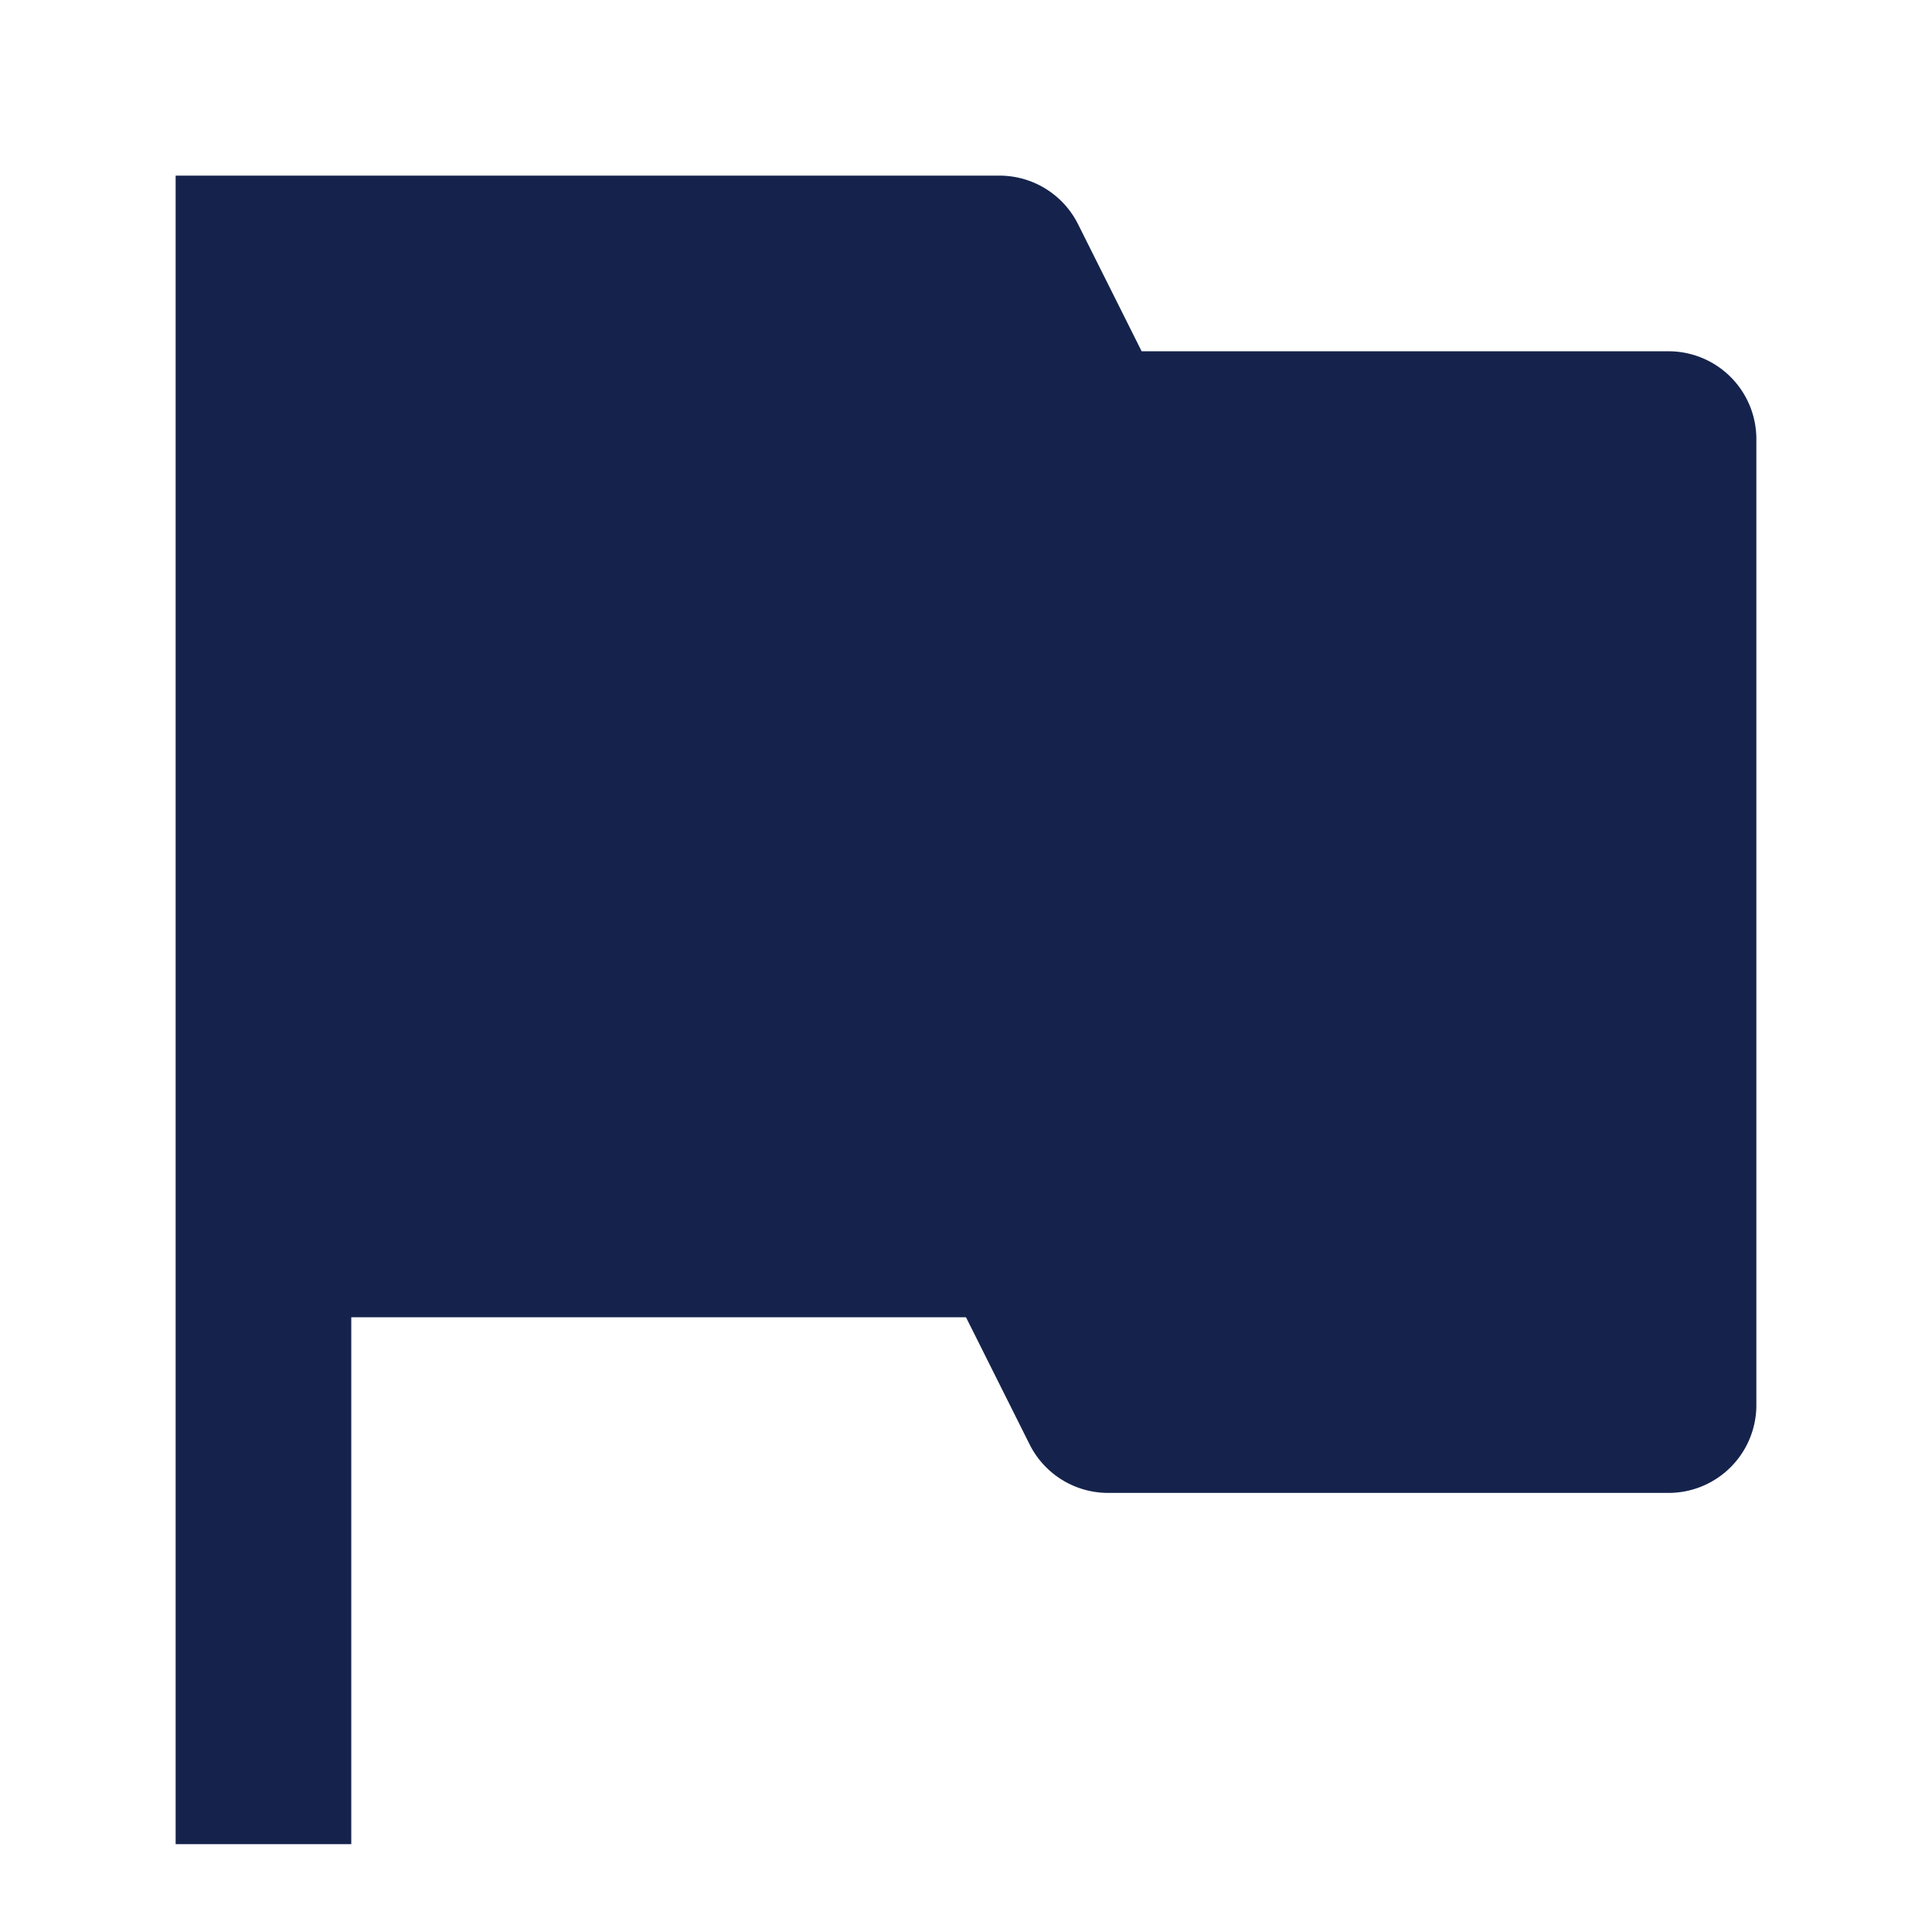 <svg xmlns="http://www.w3.org/2000/svg" xmlns:xlink="http://www.w3.org/1999/xlink" width="22" height="22" viewBox="0 0 22 22">
  <defs>
    <clipPath id="clip-path">
      <rect id="Rectangle_8" data-name="Rectangle 8" width="22" height="22" transform="translate(433 102)" fill="none"/>
    </clipPath>
  </defs>
  <g id="moment__choose-icn8" transform="translate(-433 -102)" clip-path="url(#clip-path)">
    <path id="Path_11" data-name="Path 11" d="M0,0H9.382a1,1,0,0,1,.894.553L11,2h6a1,1,0,0,1,1,1V14a1,1,0,0,1-1,1H10.618a1,1,0,0,1-.894-.553L9,13H2v6H0Z" transform="translate(435 104)" fill="#15234c"/>
  </g>
</svg>
